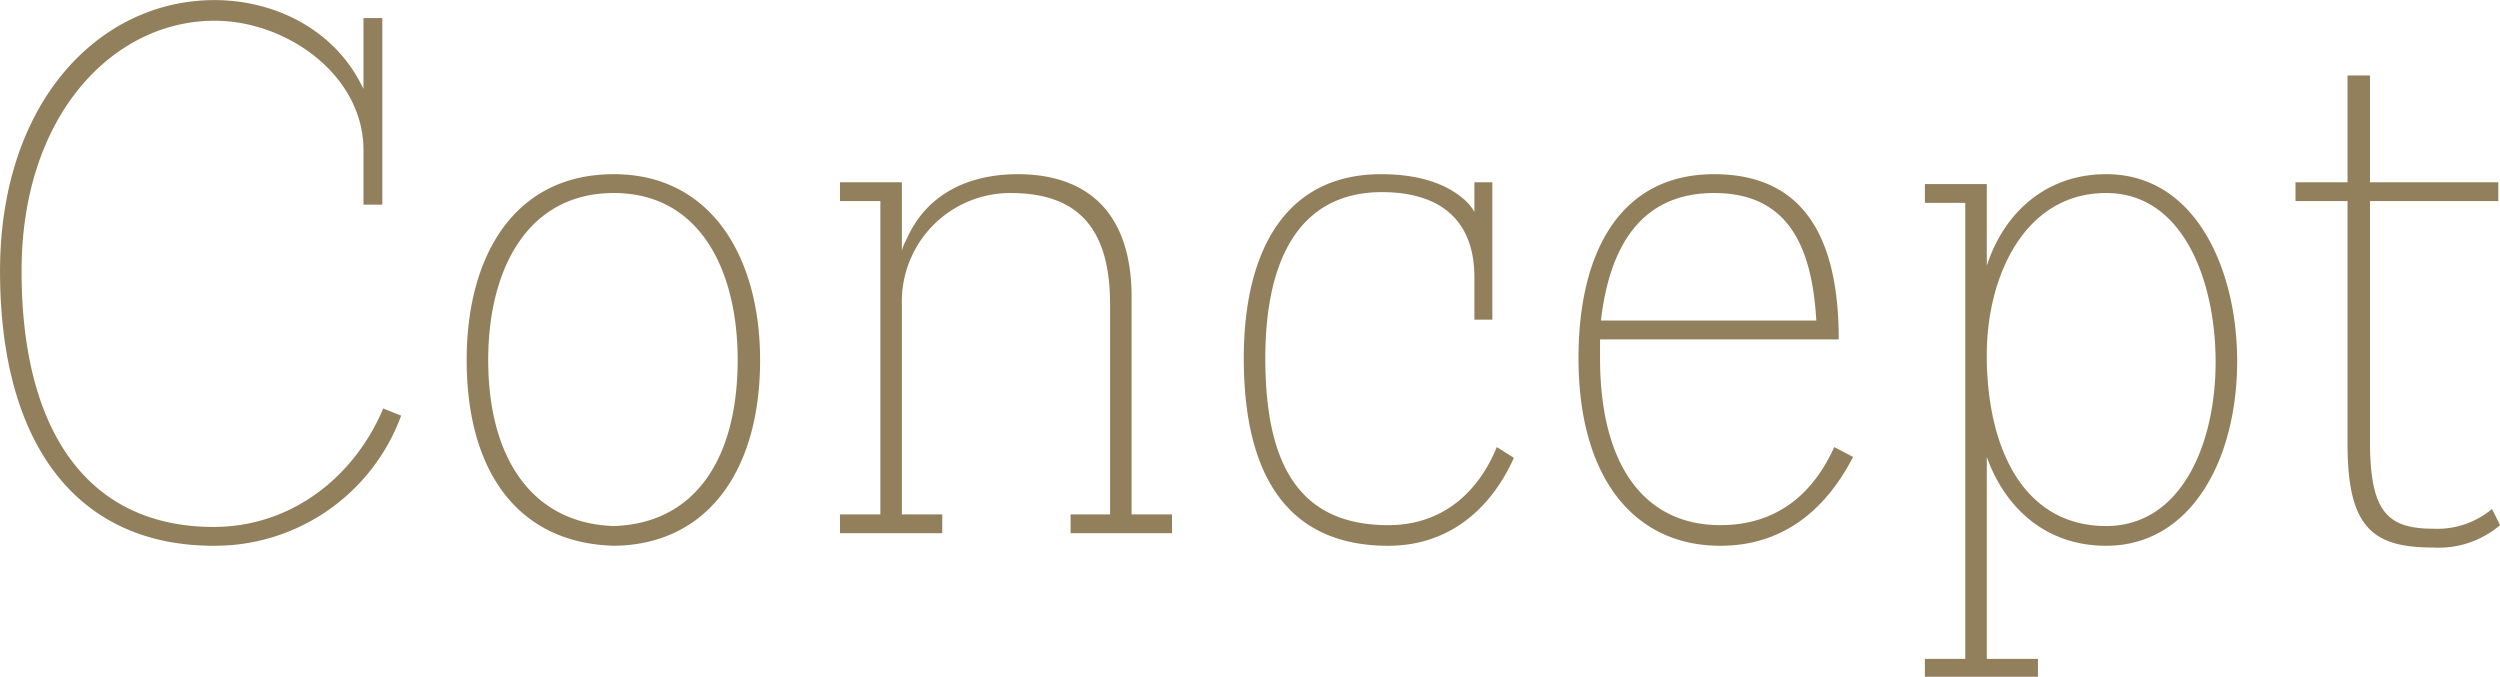 <svg xmlns="http://www.w3.org/2000/svg" width="278.594" height="75.41" viewBox="0 0 278.594 75.41">
  <defs>
    <style>
      .cls-1 {
        fill: #92805d;
        fill-rule: evenodd;
      }
    </style>
  </defs>
  <path id="ttl-index-concept.svg" class="cls-1" d="M447.766,1563.83c-3.2,7.6-10.2,13.2-18.9,13.2-13.9,0-21.4-10.5-21.4-28.5,0-17.51,10.3-27.91,21.5-27.91,8.1,0,16.6,6.1,16.6,14.4v6.1h2.1v-20.8h-2.1v7.9l-0.2-.4c-3.2-6.4-9.9-9.5-16.4-9.5-12.8,0-23.9,11.3-23.9,30.21,0,19.2,8.5,30.6,23.8,30.6a22.123,22.123,0,0,0,20.9-14.5Zm25.7-26.11c-11.1,0-16.4,9.11-16.4,20.71,0,12.4,5.7,20.4,16.4,20.7,10.3-.1,16.3-8.2,16.3-20.7C489.765,1547.03,484.365,1537.72,473.464,1537.72Zm0,39.21c-9.2-.3-14-7.7-14-18.5,0-10,4.3-18.61,14-18.61,9.6,0,13.8,8.61,13.8,18.61C487.265,1569.23,482.665,1576.63,473.464,1576.93Zm62.2-1.3h-4.5v-24.2c0-9.61-5.1-13.71-12.7-13.71-4.9,0-10,1.8-12.4,7.3a5.35,5.35,0,0,0-.5,1.21v-7.61h-6.9v2.1h4.5v34.91h-4.5v2.1h11.4v-2.1h-4.5v-23.4a12.085,12.085,0,0,1,12.1-12.41c7.5,0,11.1,3.9,11.1,12.41v23.4h-4.4v2.1h11.3v-2.1Zm23.3-37.91c-10.7,0-15.3,8.61-15.3,20.51,0,13.1,4.9,20.9,16.1,20.9,6.5,0,11.3-3.8,14-9.8l-1.9-1.2c-2.1,5.1-6.1,8.7-12.1,8.7-9.9,0-13.7-6.7-13.7-18.6,0-11.6,4.2-18.51,13-18.51,6,0,10.3,2.7,10.3,9.51v4.7h2v-15.31h-2v3.3a5.557,5.557,0,0,0-1.4-1.6C565.863,1538.62,562.862,1537.72,558.962,1537.72Zm24.4,18.41h26.6c0-11.21-3.8-18.41-13.9-18.41-10.4,0-15.1,8.61-15.1,20.51,0,13.2,6.1,20.9,15.8,20.9,6.9,0,11.7-3.9,14.8-9.9l-2.1-1.1c-2.3,5.1-6.3,8.7-12.7,8.7-8.4,0-13.4-6.6-13.4-18.6v-2.1Zm0.1-2.1c0.8-6.9,3.6-14.21,12.6-14.21,7.9,0,10.9,5.41,11.4,14.21h-24Zm40.6,37.7h-4.5v2h12.6v-2h-5.7v-22.5c2,5.6,6.5,9.9,13.3,9.9,9.4,0,14.6-9.5,14.6-20.6,0-10-4.5-20.81-14.6-20.81-6.7,0-11.4,4.3-13.3,10.21v-9.11h-6.9v2.1h4.5v50.81Zm2.4-33.9c0-8.7,4.2-18.01,13.3-18.01,8.7,0,12.2,10.01,12.2,18.81,0,9.3-3.9,18.3-12.2,18.3C630.66,1576.93,626.46,1568.43,626.46,1557.83Zm56.3,17.2a9.489,9.489,0,0,1-6.5,2.2c-5.2,0-7.1-1.9-7.1-9.8v-26.71h14.3v-2.1h-14.3v-11.9h-2.5v11.9h-5.8v2.1h5.8v27.11c0,9.4,2.9,11.5,9.6,11.5a10.539,10.539,0,0,0,7.4-2.5Z" transform="translate(-405.062 -1518.31)"/>
</svg>
